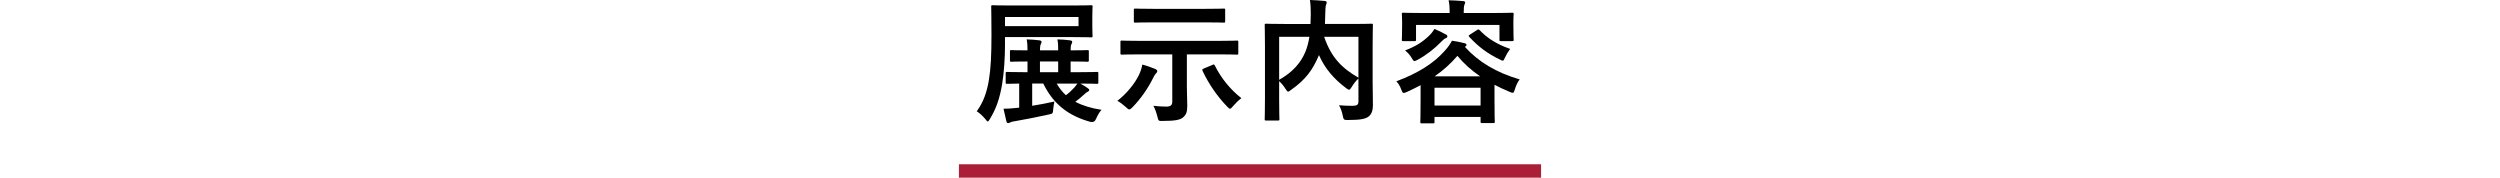 <?xml version="1.0" encoding="UTF-8"?>
<svg id="_レイヤー_2" data-name="レイヤー_2" xmlns="http://www.w3.org/2000/svg" viewBox="0 0 560 39.8">
  <defs>
    <style>
      .cls-1, .cls-2 {
        fill: none;
      }

      .cls-2 {
        stroke: #aa1e37;
        stroke-miterlimit: 10;
        stroke-width: 3px;
      }
    </style>
  </defs>
  <g id="_データ" data-name="データ">
    <g>
      <g>
        <path d="M225.12,10.02c0,2.79-.21,6.33-.66,8.94-.54,3.06-1.26,5.28-2.7,7.65-.24.39-.36.6-.51.6-.12,0-.24-.18-.51-.51-.63-.75-1.35-1.41-1.95-1.77,1.5-2.04,2.28-4.32,2.73-7.05.42-2.52.57-5.64.57-10.02s-.06-6.15-.06-6.33c0-.33.03-.36.33-.36.15,0,1.2.06,4.08.06h13.86c2.88,0,3.93-.06,4.11-.06.3,0,.33.03.33.36,0,.18-.06.72-.06,2.13v2.25c0,1.41.06,1.95.06,2.13,0,.3-.03.33-.33.33-.18,0-1.23-.06-4.11-.06h-15.18v1.71ZM230.16,16.17v-2.4c-2.52,0-3.45.06-3.6.06-.3,0-.33-.03-.33-.36v-1.92c0-.3.03-.33.33-.33.15,0,1.08.06,3.6.06,0-.93-.03-1.65-.18-2.46,1.11.03,1.83.09,2.82.21.3.03.51.15.51.36,0,.18-.06.3-.18.51-.12.27-.18.75-.18,1.38h4.08c0-.93,0-1.68-.18-2.46,1.11.03,1.8.09,2.82.21.27.03.51.15.51.33s-.06.33-.18.54c-.15.27-.18.72-.18,1.38,2.7,0,3.57-.06,3.75-.06.3,0,.33.03.33.33v1.92c0,.33-.03.36-.33.36-.18,0-1.05-.06-3.75-.06v2.4h1.77c2.91,0,3.93-.06,4.11-.06.3,0,.33.03.33.33v2.01c0,.3-.03.33-.33.33-.18,0-1.14-.06-3.72-.06.63.33,1.29.72,1.71,1.05.21.15.3.27.3.42s-.15.27-.33.36c-.24.12-.48.27-.87.66-.69.63-1.2,1.05-1.92,1.59,1.59.84,3.51,1.44,5.88,1.8-.45.45-.87,1.2-1.2,1.95q-.36.96-1.29.75c-5.1-1.38-8.43-4.17-10.56-8.58h-2.49v4.98c1.65-.27,3.45-.6,4.98-.96-.12.51-.21,1.14-.27,1.74-.06.99-.15.99-.99,1.17-2.55.57-5.31,1.11-7.59,1.5-.51.06-.78.15-.96.24-.24.12-.39.18-.54.18-.18,0-.33-.09-.42-.42l-.63-2.79c.96,0,1.77-.06,2.88-.18l.63-.06v-5.4c-1.83.03-2.58.06-2.73.06-.27,0-.3-.03-.3-.33v-2.01c0-.3.03-.33.3-.33.18,0,1.2.06,3.96.06h.63ZM241.59,3.81h-16.47v2.04h16.47v-2.04ZM237.03,16.17v-2.4h-4.08v2.4h4.08ZM236.7,18.72c.57.99,1.23,1.86,2.07,2.61.72-.54,1.26-1.05,1.92-1.77.24-.27.45-.54.66-.84h-4.65Z"/>
        <path d="M255.09,16.86c.39-.81.69-1.68.78-2.4.96.24,2.16.69,2.91.99.27.12.45.3.45.51s-.18.39-.36.57c-.21.21-.48.75-.69,1.17-1.02,2.04-2.61,4.38-4.5,6.33-.33.33-.51.48-.72.48-.18,0-.39-.15-.75-.51-.6-.54-1.32-1.11-1.92-1.41,2.07-1.62,3.84-3.78,4.8-5.73ZM255.09,12.18c-2.67,0-3.6.06-3.78.06-.3,0-.33-.03-.33-.33v-2.49c0-.3.03-.33.33-.33.18,0,1.11.06,3.78.06h18.18c2.67,0,3.6-.06,3.78-.06.3,0,.33.03.33.33v2.49c0,.3-.03.33-.33.33-.18,0-1.11-.06-3.78-.06h-7.41v7.32c0,1.41.09,3.06.09,4.17,0,1.35-.21,2.01-.96,2.64-.66.54-1.74.78-4.56.78-.93.03-.93,0-1.17-.96-.24-.93-.54-1.8-.9-2.43,1.11.12,1.92.18,2.88.18,1.02,0,1.35-.36,1.35-1.11v-10.59h-7.5ZM258.45,5.01c-2.94,0-3.96.06-4.14.06-.3,0-.33-.03-.33-.33v-2.49c0-.3.03-.33.33-.33.18,0,1.2.06,4.14.06h11.52c2.94,0,3.96-.06,4.14-.06.3,0,.33.03.33.33v2.49c0,.3-.03.33-.33.33-.18,0-1.2-.06-4.14-.06h-11.52ZM271.56,14.55c.36-.18.42-.15.57.15,1.44,2.85,3.42,5.31,5.94,7.29-.54.39-1.26,1.08-1.86,1.77-.36.42-.51.6-.69.6-.15,0-.33-.15-.63-.48-2.16-2.22-4.11-5.01-5.52-8.01-.12-.3-.06-.36.33-.54l1.86-.78Z"/>
        <path d="M307.47,18.39c0,2.61.09,4.2.06,5.22,0,1.11-.3,1.98-.96,2.49-.66.51-1.71.78-4.65.78-.87,0-.96-.03-1.14-.96-.18-.93-.48-1.74-.84-2.34,1.26.09,2.58.15,3.15.12.93-.03,1.2-.27,1.2-1.02v-5.1c-.6.57-1.11,1.23-1.5,1.89-.27.42-.42.63-.6.63-.15,0-.33-.12-.66-.36-2.64-1.98-4.71-4.29-6.09-7.41l-.09.24c-1.26,2.94-2.79,5.22-6.15,7.56-.33.27-.51.39-.66.39-.18,0-.3-.18-.57-.6-.42-.66-.9-1.26-1.44-1.74v4.17c0,2.79.06,4.17.06,4.35,0,.27-.03.3-.36.3h-2.61c-.3,0-.33-.03-.33-.3,0-.21.06-1.62.06-4.71v-11.61c0-3.09-.06-4.53-.06-4.74,0-.3.03-.33.33-.33.21,0,1.2.06,4.05.06h5.88c.03-.69.06-1.41.06-2.16,0-1.08-.03-2.1-.18-3.21,1.05.03,2.22.12,3.3.21.3.03.45.18.45.36,0,.21-.09.39-.18.63-.09.3-.12.96-.15,2.19,0,.66-.03,1.32-.06,1.98h6.39c2.82,0,3.84-.06,4.02-.06.3,0,.33.03.33.33,0,.18-.06,1.8-.06,4.92v7.83ZM286.53,17.88c3.18-1.8,4.86-3.9,5.85-6.21.42-.99.72-2.16.93-3.42h-6.78v9.63ZM304.29,8.25h-7.68c1.59,4.62,3.93,6.99,7.68,9.15v-9.15Z"/>
        <path d="M318.21,19.08c-.96.51-1.98,1.02-3.03,1.5-.36.15-.57.24-.72.24-.27,0-.36-.21-.57-.75-.27-.75-.66-1.41-1.11-1.86,5.01-1.86,8.46-4.14,10.77-6.75.81-.84,1.44-1.83,1.68-2.34,1.02.15,1.92.3,2.88.57.24.06.39.21.39.39,0,.15-.12.24-.3.36l-.06.06c3,3.33,6.96,5.73,12.27,7.29-.42.51-.84,1.38-1.08,2.22-.18.57-.24.78-.48.78-.15,0-.36-.06-.69-.21-1.2-.51-2.34-1.02-3.39-1.59v3.48c0,3.87.06,4.59.06,4.74,0,.33-.03.36-.33.36h-2.49c-.33,0-.36-.03-.36-.36v-1.02h-10.32v1.11c0,.3-.03.33-.33.33h-2.52c-.3,0-.33-.03-.33-.33,0-.18.06-.9.06-4.77v-3.45ZM334.74,2.91c2.79,0,3.78-.06,3.99-.06.3,0,.33.03.33.33,0,.18-.06.66-.06,1.41v1.17c0,2.49.06,2.94.06,3.12,0,.3-.03.33-.33.33h-2.52c-.3,0-.33-.03-.33-.33v-3.3h-18.69v3.3c0,.3-.03.33-.33.33h-2.52c-.3,0-.33-.03-.33-.33,0-.21.06-.63.06-3.12v-.96c0-.96-.06-1.41-.06-1.62,0-.3.03-.33.33-.33.21,0,1.2.06,3.99.06h6.39c0-1.29-.06-2.1-.24-2.85,1.11.03,2.22.09,3.24.18.33.03.48.15.48.27,0,.21-.12.36-.18.6-.09.24-.15.6-.15,1.74v.06h6.87ZM323.91,7.74c.27.15.3.27.3.45s-.21.33-.42.39c-.24.09-.54.36-.96.78-1.53,1.56-3.18,2.88-5.25,4.02-.36.18-.57.3-.72.3-.24,0-.36-.21-.66-.72-.36-.63-.9-1.23-1.47-1.65,2.58-1.02,3.93-1.92,5.34-3.27.51-.45.96-1.08,1.26-1.56.87.36,1.83.84,2.58,1.26ZM321.33,23.64h10.32v-3.99h-10.32v3.99ZM331.56,17.1c-1.95-1.32-3.63-2.82-5.1-4.59-1.47,1.71-3.15,3.24-5.1,4.59h10.2ZM330.87,6.72c.24-.18.36-.18.57.03,1.71,1.8,3.84,3.18,6.84,4.2-.45.6-.84,1.26-1.14,1.89-.24.54-.33.75-.51.75-.15,0-.36-.09-.69-.27-2.79-1.35-4.77-2.85-6.81-5.04-.21-.24-.21-.3.15-.54l1.59-1.02Z"/>
      </g>
      <line class="cls-2" x1="214.8" y1="38.3" x2="345.2" y2="38.3"/>
    </g>
  </g>
  <g id="_後送要素" data-name="後送要素">
    <rect class="cls-1" y="14.3" width="560" height="14"/>
  </g>
</svg>